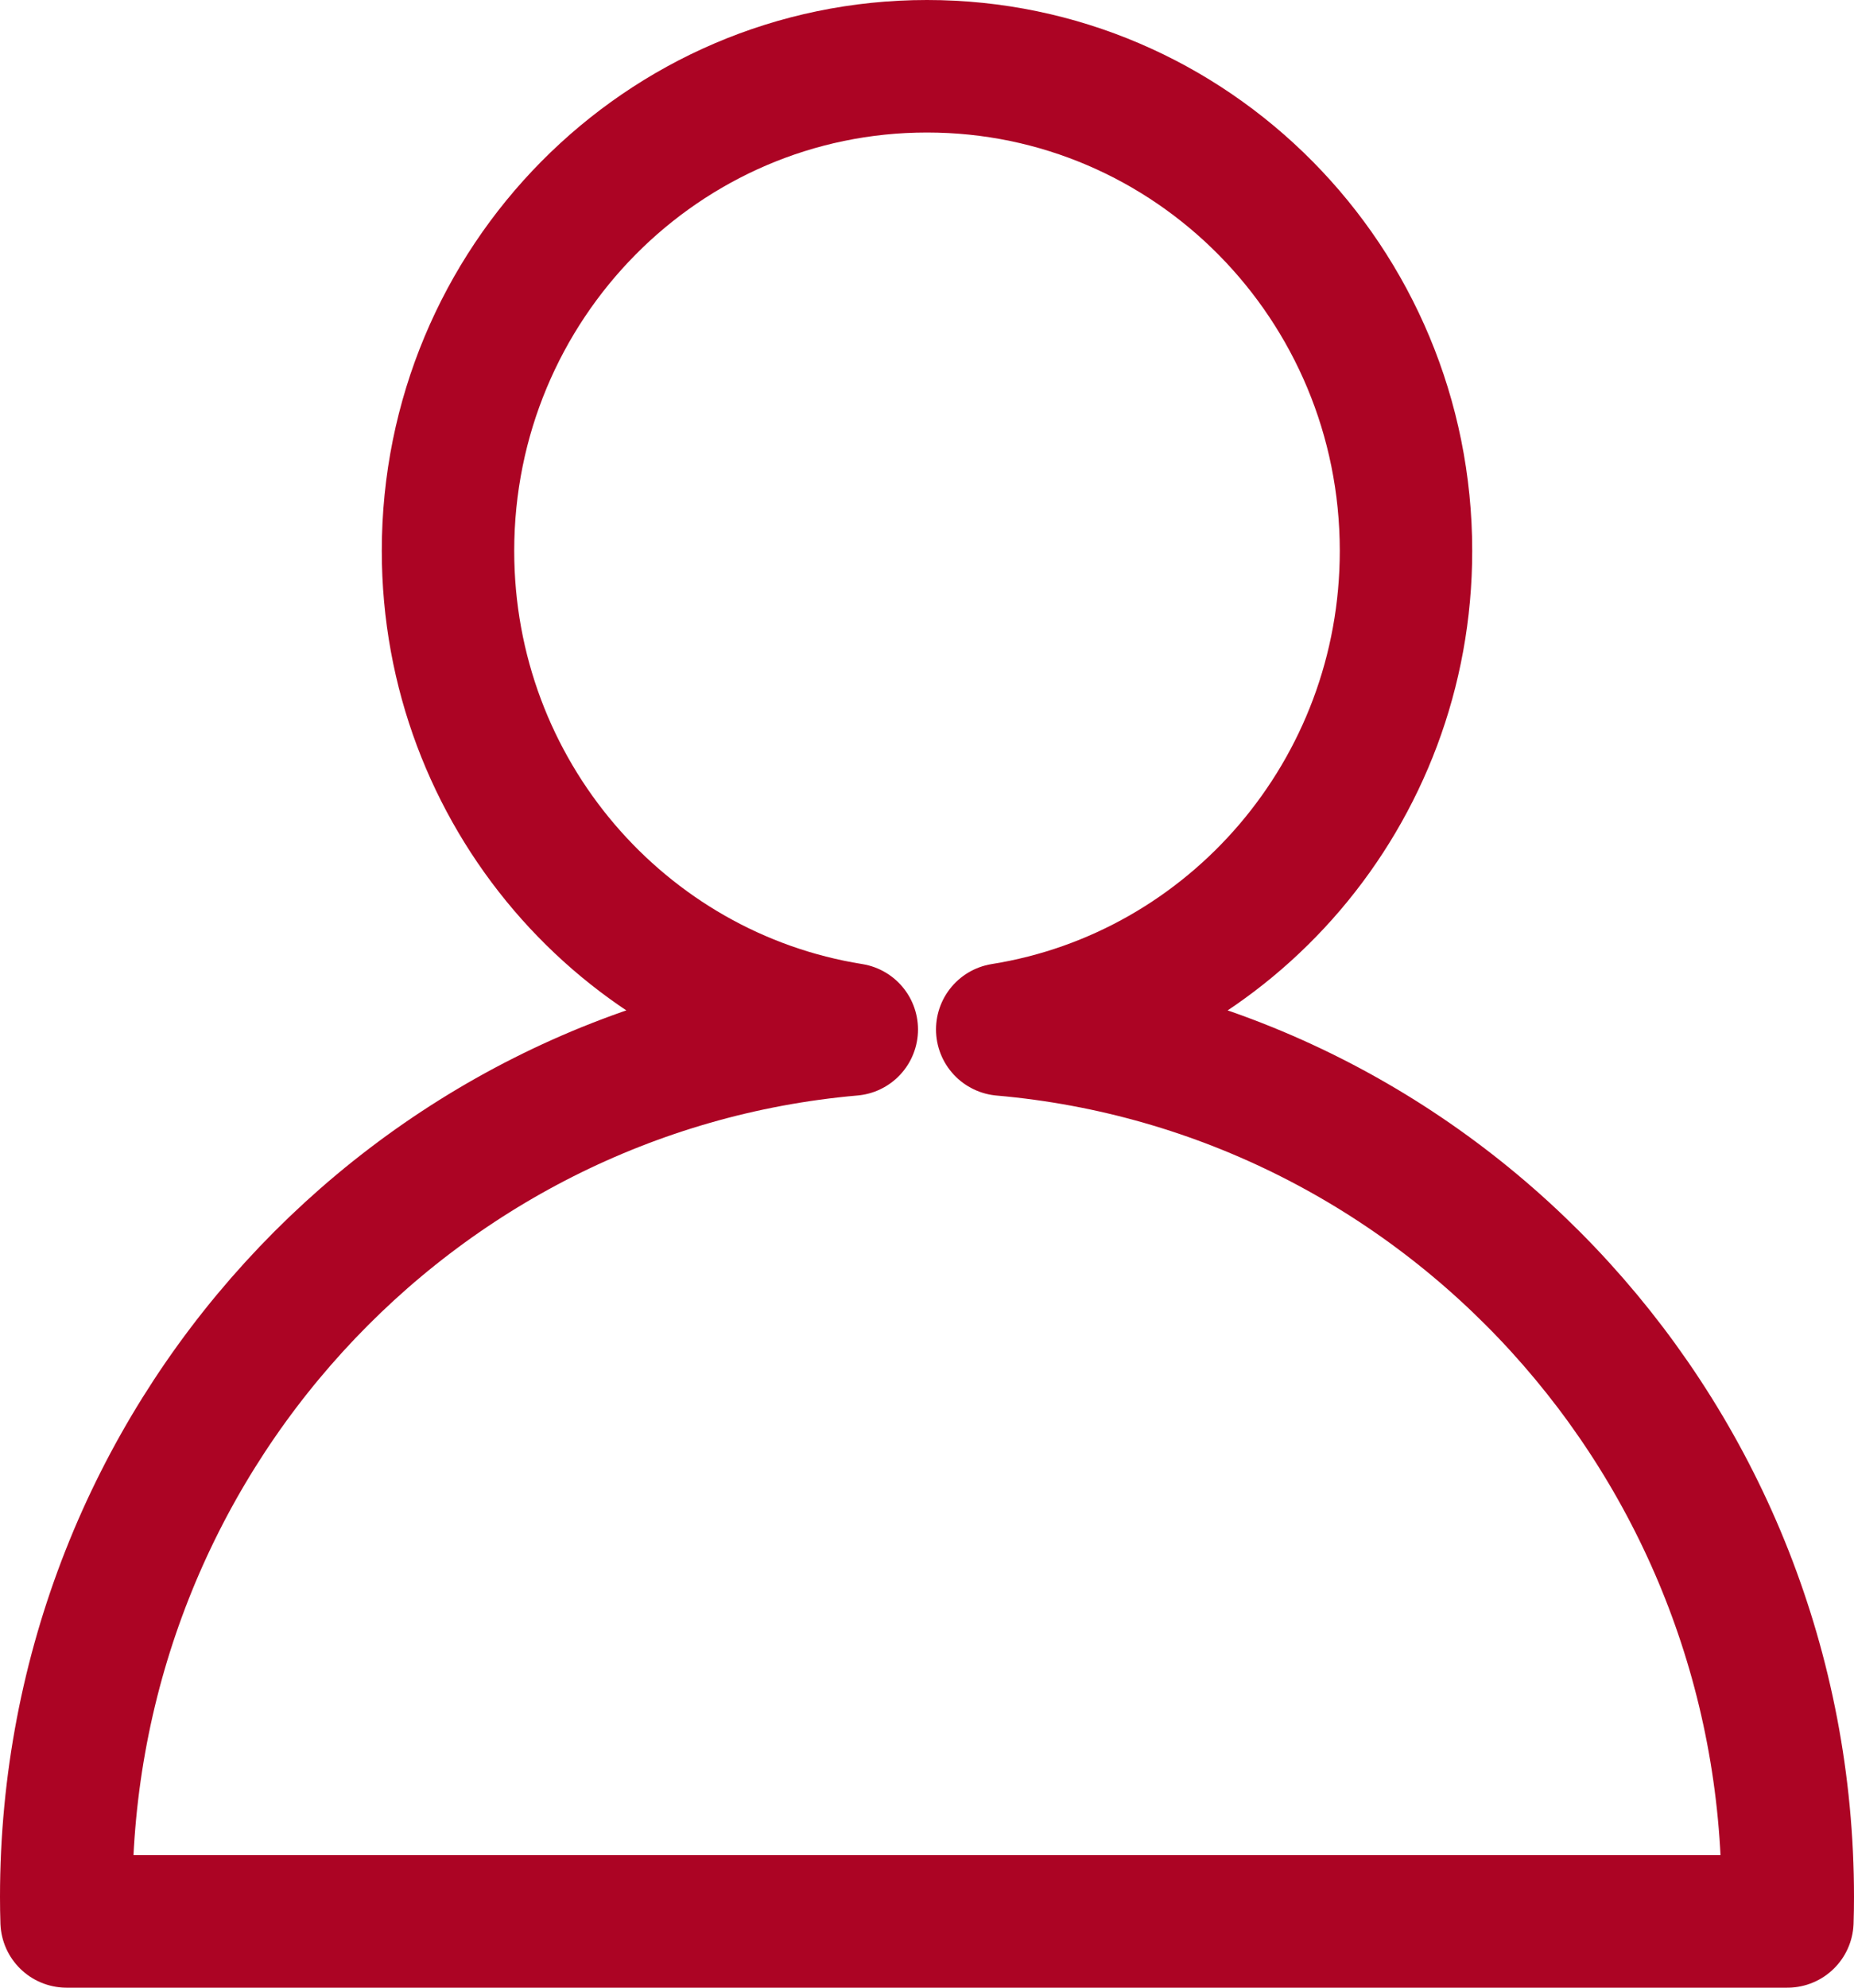 <svg width="28" height="30" viewBox="0 0 28 30" fill="none" xmlns="http://www.w3.org/2000/svg">
<path d="M15.136 15.538C18.591 14.987 21.234 11.963 21.234 8.314C21.234 4.275 17.995 1 14 1C10.005 1 6.766 4.275 6.766 8.314C6.766 11.963 9.409 14.987 12.864 15.538C6.216 16.121 1 21.76 1 28.632C1 28.755 1.002 28.878 1.006 29H26.994C26.998 28.878 27 28.755 27 28.632C27 21.76 21.784 16.121 15.138 15.539L15.136 15.538Z" stroke="#AC0424" stroke-width="2" stroke-linejoin="round"/>
</svg>
